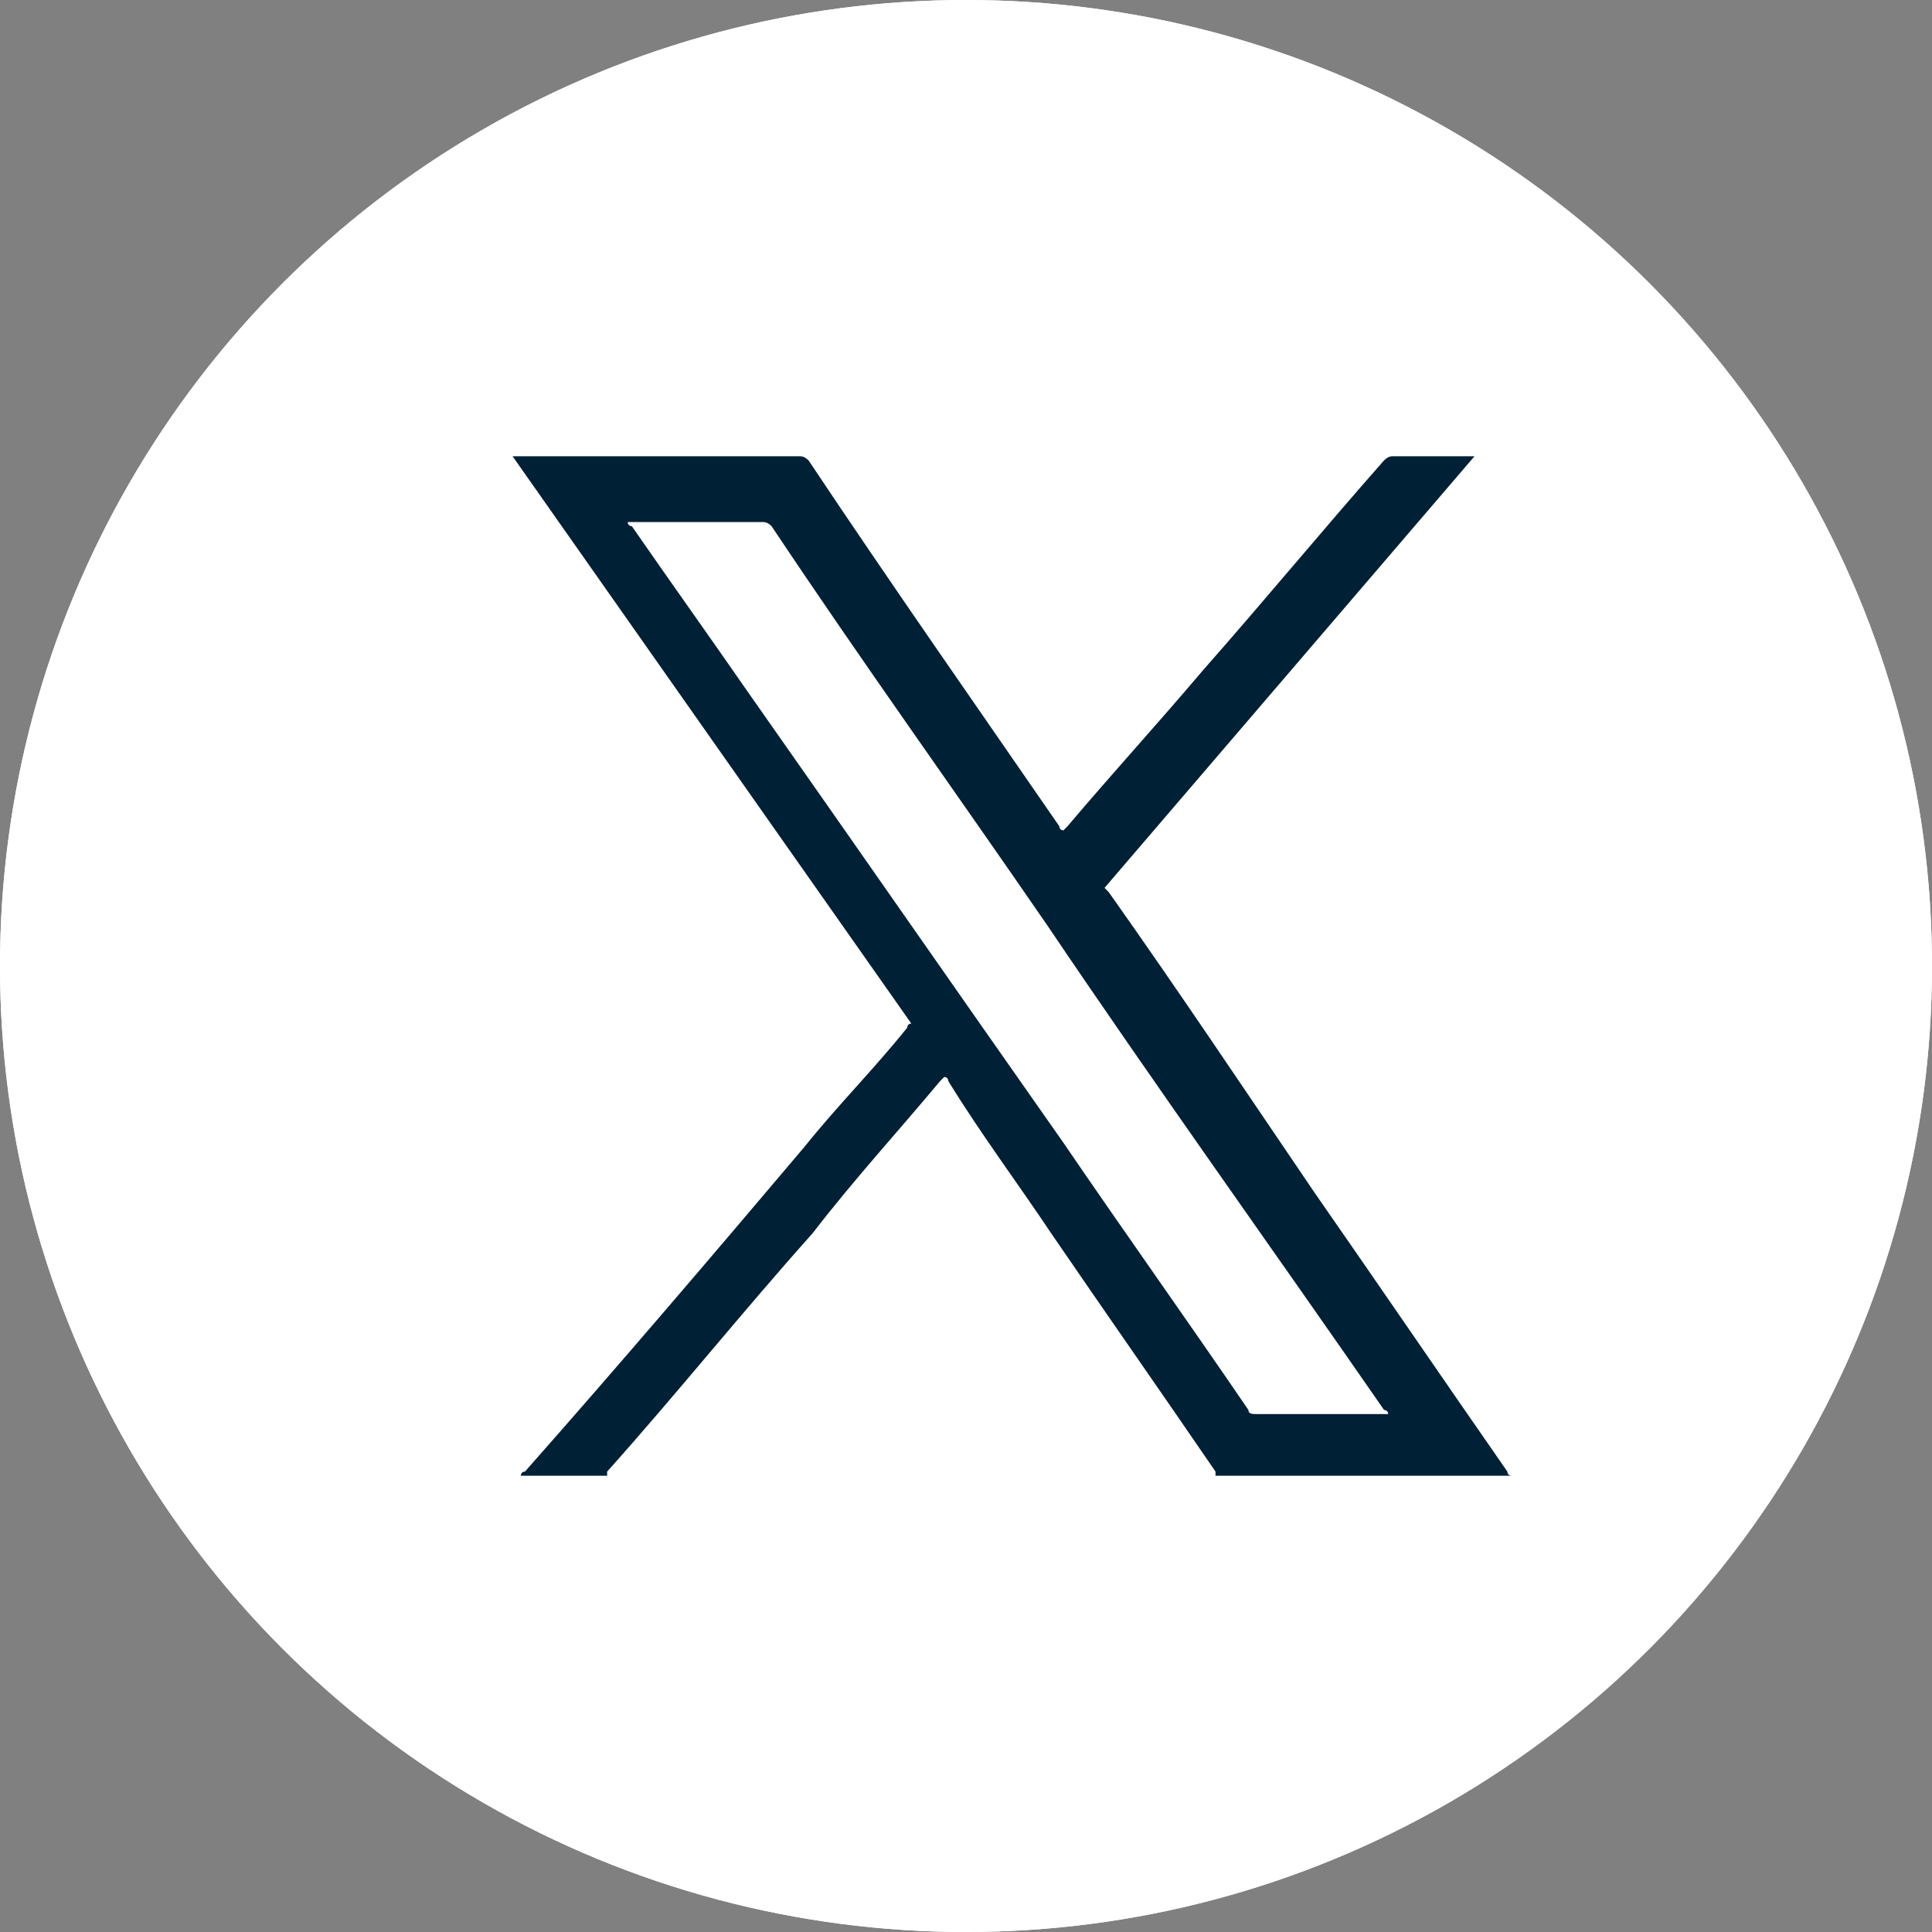 <?xml version="1.0" encoding="UTF-8"?><svg id="_レイヤー_2" xmlns="http://www.w3.org/2000/svg" viewBox="0 0 47 47"><rect x="0" y="0" width="47" height="47" fill="#808080" stroke="none"/><defs><style>.cls-1{fill:#fff;}.cls-1,.cls-2{stroke-width:0px;}.cls-2{fill:#002036;}.cls-3{fill:none;stroke:#fff;stroke-width:2px;}</style></defs><g id="_レイヤー_1-2"><circle class="cls-1" cx="23.5" cy="23.5" r="23.5"/><circle class="cls-3" cx="23.5" cy="23.5" r="22.5"/><path class="cls-2" d="M12.47,11.1h7q.1,0,.2.1c2,3,4.1,6,6.1,8.9,0,0,0,.1.1.1l.1-.1c1.1-1.3,2.2-2.5,3.3-3.8,1.5-1.7,2.9-3.4,4.4-5.1q.1-.1.2-.1h2l-9,10.5.1.1c1.7,2.4,3.3,4.8,5,7.3,1.6,2.3,3.1,4.5,4.7,6.8,0,0,0,.1.1.1h-7.2v-.1c-1.3-1.9-2.7-3.9-4-5.8-.8-1.2-1.7-2.4-2.5-3.7,0,0,0-.1-.1-.1l-.1.1c-1,1.2-2.1,2.4-3.1,3.7-1.7,1.9-3.3,3.9-5,5.8v.1h-2.1s0-.1.1-.1c2.3-2.6,4.6-5.3,6.8-7.9.8-1,1.7-1.9,2.5-2.9,0,0,0-.1.1-.1M15.27,12.7c0,.1.1.1.1.1.9,1.3,1.9,2.7,2.8,4,2.6,3.7,5.1,7.3,7.7,11,1.5,2.2,3,4.3,4.5,6.5,0,.1.1.1.2.1h3.2c0-.1-.1-.1-.1-.1-2.7-3.9-5.5-7.8-8.2-11.8-2.2-3.2-4.5-6.4-6.7-9.7q-.1-.1-.2-.1h-3.3Z"/></g></svg>